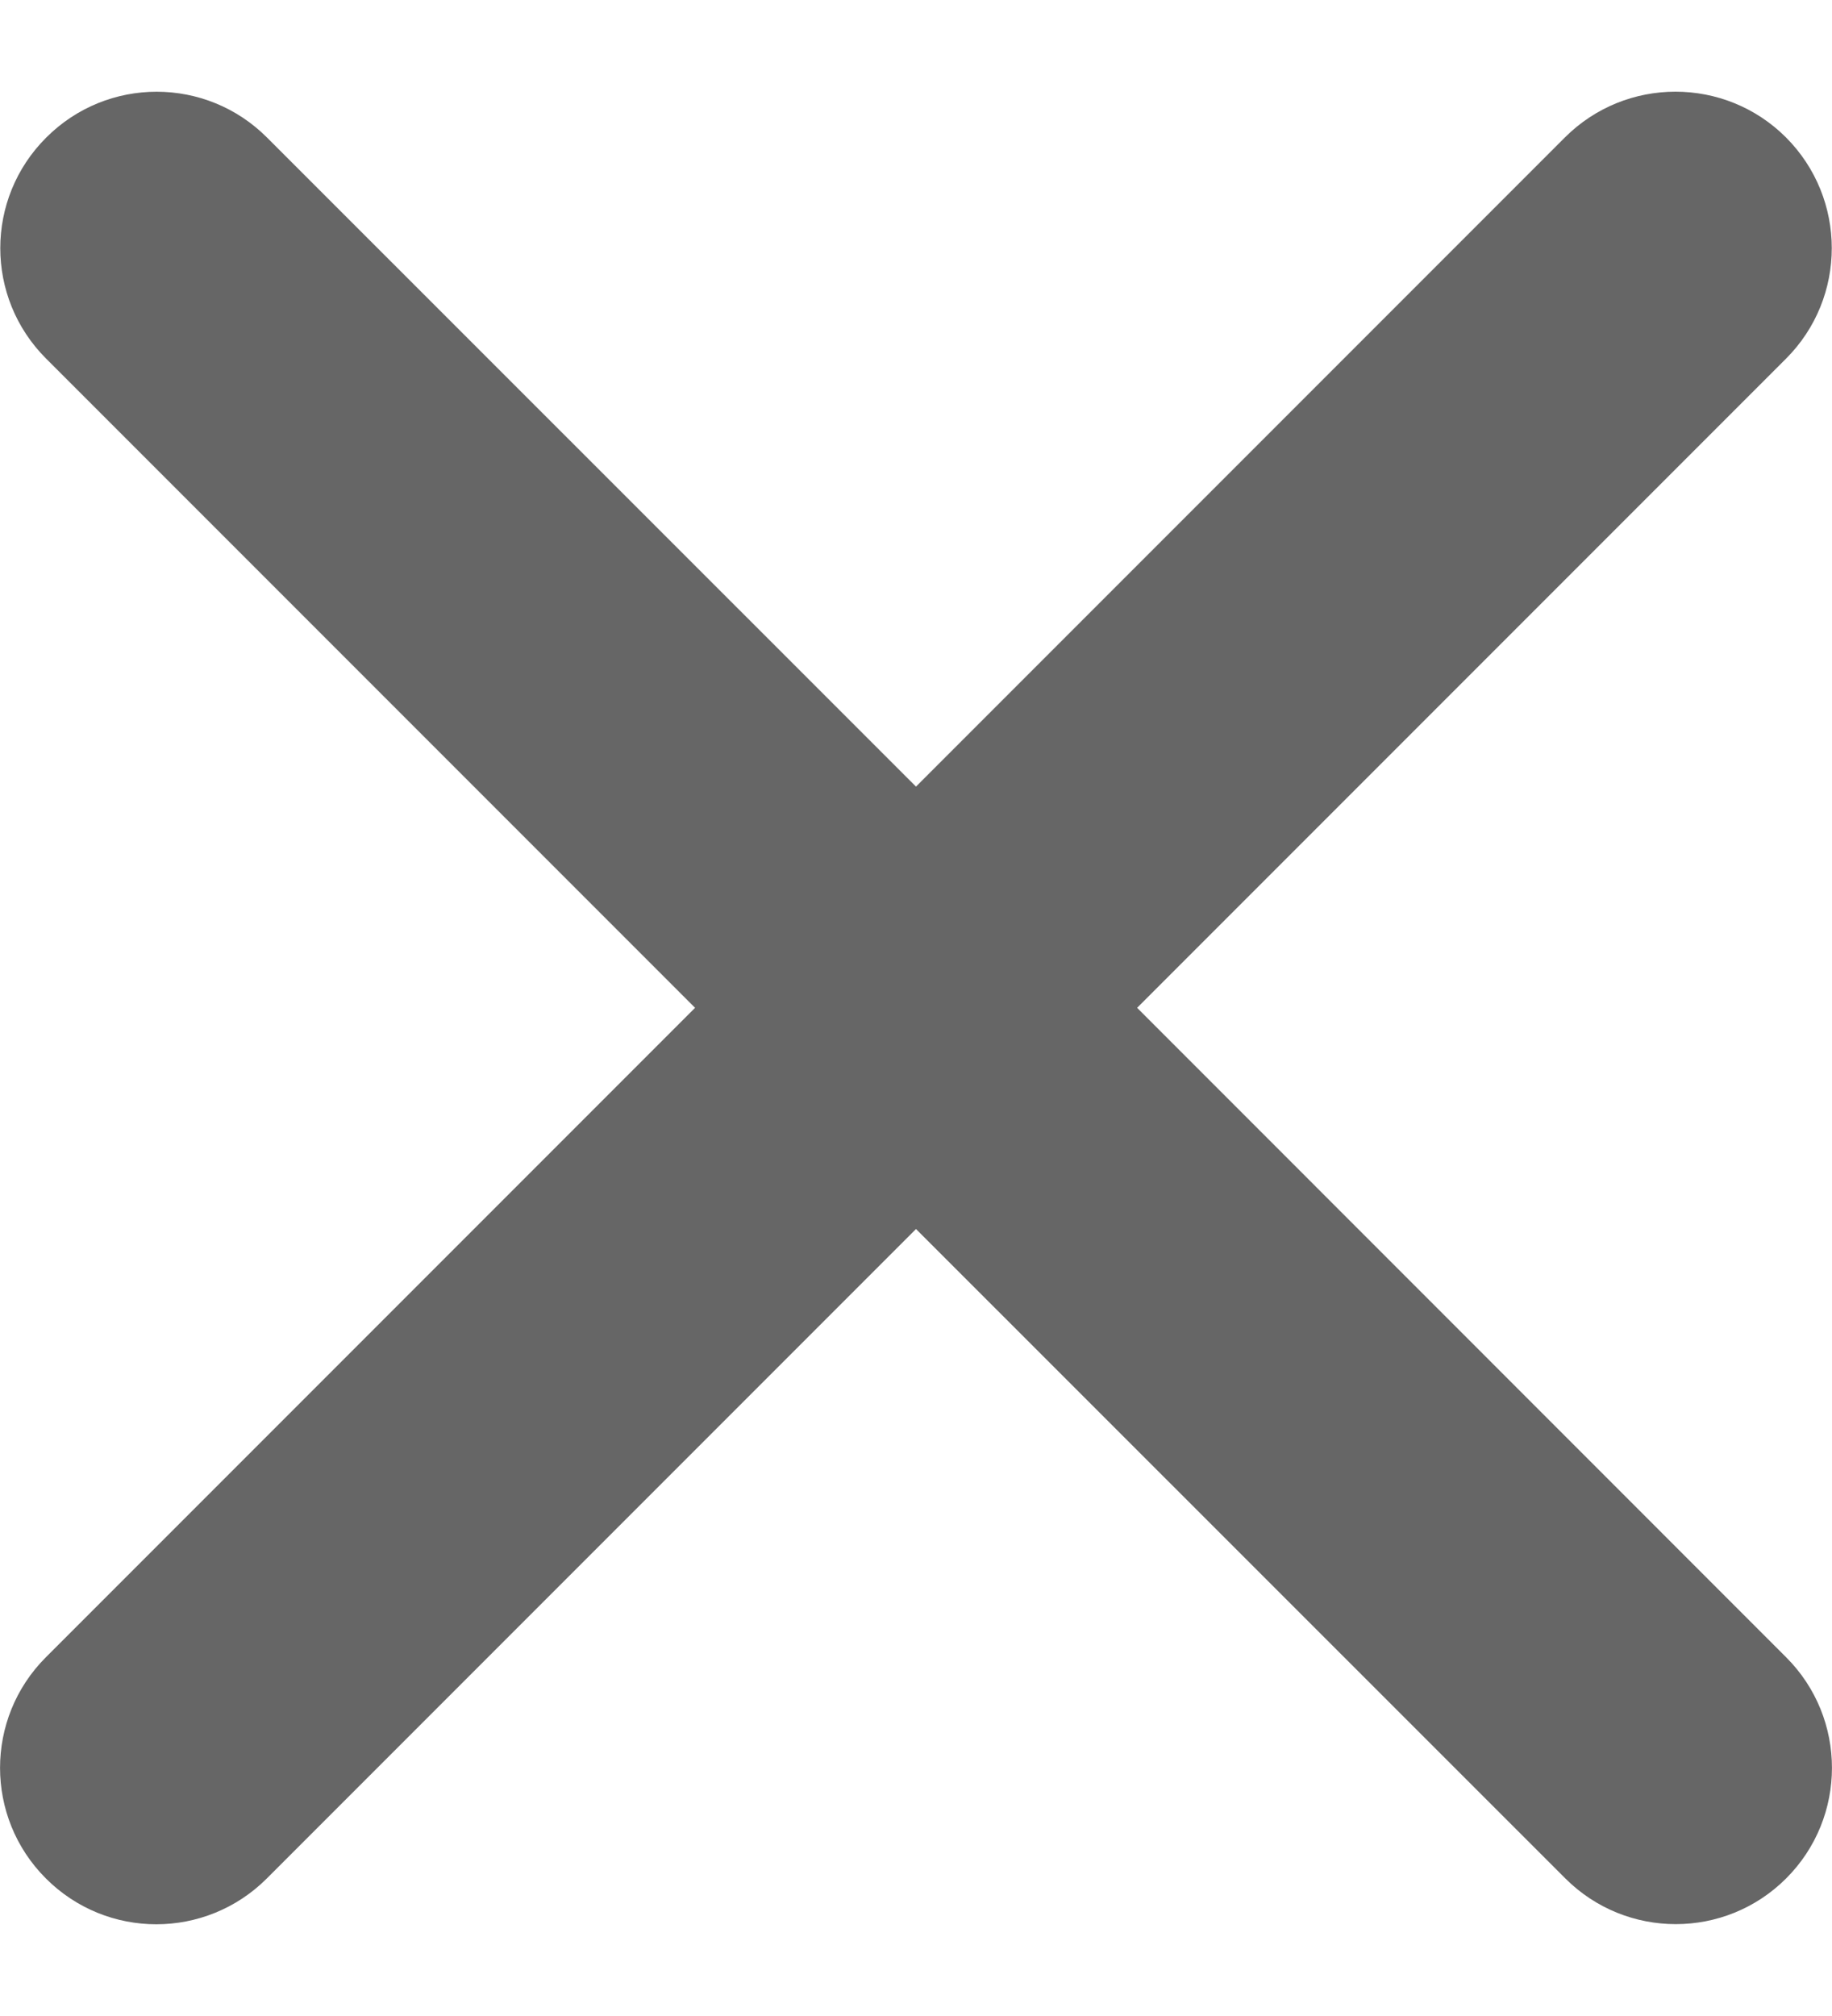 <svg width="10" height="11" viewBox="0 0 10 11" fill="none" xmlns="http://www.w3.org/2000/svg">
<path d="M9.75 9.043L6.207 5.499L9.749 1.957C10.082 1.624 10.082 1.084 9.749 0.75C9.416 0.417 8.875 0.417 8.542 0.75L5 4.292L1.458 0.751C1.125 0.417 0.585 0.417 0.252 0.751C-0.082 1.084 -0.082 1.624 0.252 1.957L3.794 5.499L0.25 9.043C-0.083 9.376 -0.083 9.916 0.25 10.249C0.583 10.583 1.123 10.583 1.457 10.249L5 6.706L8.544 10.249C8.877 10.582 9.417 10.582 9.75 10.249C10.083 9.916 10.083 9.376 9.75 9.043Z" fill="#666666"/>
</svg>
